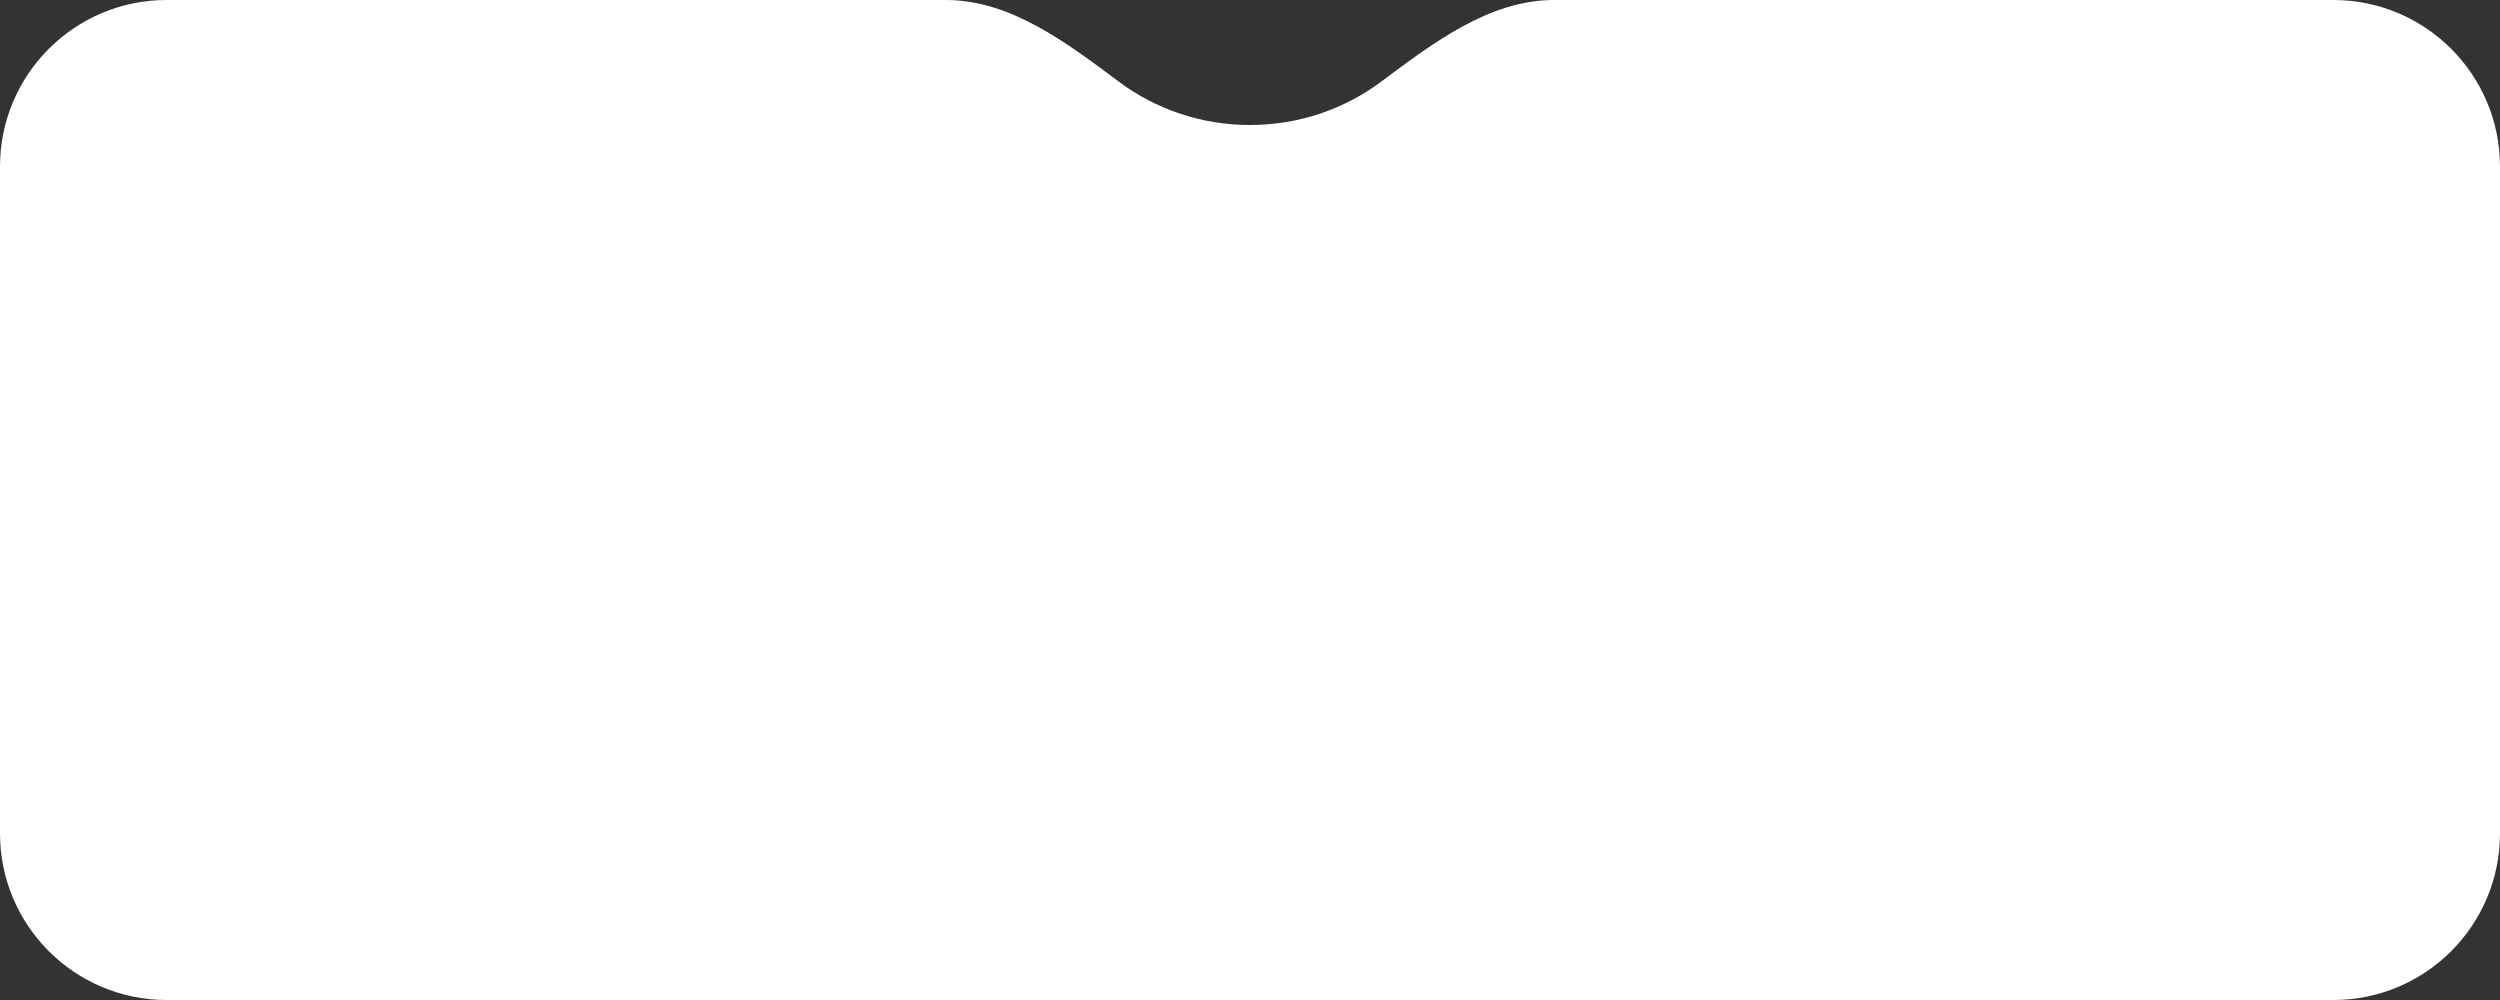 <?xml version="1.0" encoding="UTF-8"?> <svg xmlns="http://www.w3.org/2000/svg" width="300" height="120" viewBox="0 0 300 120" fill="none"><rect x="0" y="0" width="300" height="120" fill="#333333" stroke="none"/> <path fill-rule="evenodd" clip-rule="evenodd" d="M300 20C300 8.954 291.046 0 280 0H186.5C178.698 0 171.963 5.166 165.704 9.825C161.341 13.073 155.9 15 150 15C144.1 15 138.659 13.073 134.296 9.825C128.037 5.166 121.302 0 113.5 0H20C8.954 0 0 8.954 0 20V100C0 111.046 8.954 120 20 120H280C291.046 120 300 111.046 300 100V20Z" fill="white"></path> </svg> 
